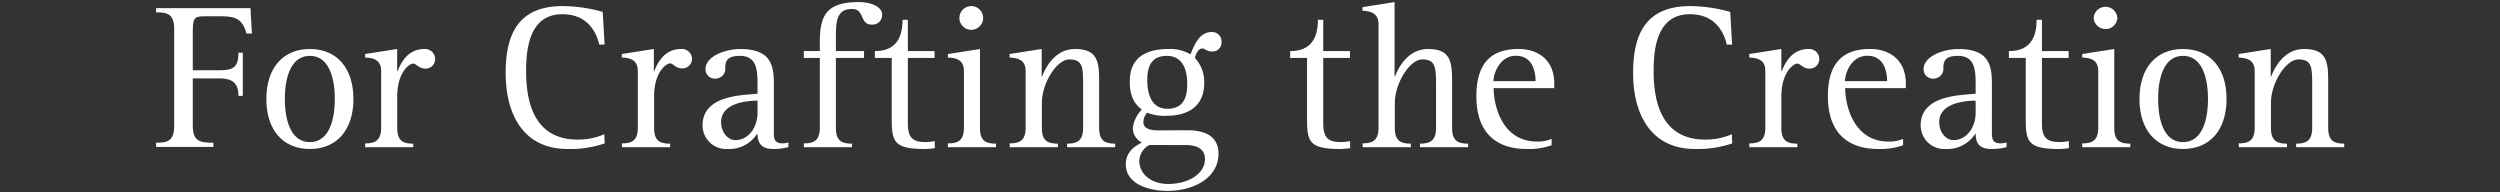 <svg xmlns="http://www.w3.org/2000/svg" viewBox="0 0 468 36"><rect x="0" y="0" width="468" height="36" fill="#333333" stroke="none"/><defs><style>.cls-1{fill:none;}.cls-2{fill:#fff;}</style></defs><title>episode05_title</title><g id="レイヤー_2" data-name="レイヤー 2"><g id="レイヤー_1-2" data-name="レイヤー 1"><rect class="cls-1" width="468" height="36"/><path class="cls-2" d="M29.22,26.72c2.11,0,3.39-.27,3.39-3.2V5.5c0-2.92-1.28-3.19-3.39-3.19V1.52H46.89l.27,4.76h-1c-.71-2.53-1.91-3.23-4.53-3.23H38.23c-2,0-2.14.43-2.14,3.27v6.83h5c2.61,0,3.55-.59,3.55-3.28h.81v8.07h-.81c0-2.18-.94-3.27-3.55-3.27h-5v8.85c0,2.93,1.32,3.2,3.86,3.2v.78H29.22Z"/><path class="cls-2" d="M49.86,18.53c0-5.85,3.16-9.36,8.15-9.36s8.15,3.51,8.15,9.36S63,27.89,58,27.89,49.86,24.38,49.86,18.53ZM58,26.6c3.9,0,4.68-4.83,4.68-8.07s-.78-8.07-4.68-8.07-4.68,4.83-4.68,8.07S54.11,26.6,58,26.6Z"/><path class="cls-2" d="M68.35,26.84c1.64,0,3-.35,3-2.89V13.3c0-2.34-1.8-2.45-3-2.53v-.66l6-.94v4.17h.08c.74-1.95,2.1-4.17,5.07-4.17A1.89,1.89,0,0,1,81.46,11a1.78,1.78,0,0,1-1.87,1.84c-1.17,0-1.68-.94-2.23-.94-.7,0-3,1.56-3,6.2V24c0,2.54,1.33,2.89,3,2.89v.66h-9Z"/><path class="cls-2" d="M113.2,26.84a19.81,19.81,0,0,1-7,1.05c-7.8,0-11.54-5.93-11.54-14.24,0-7.21,2.34-12.51,10.68-12.51a28.22,28.22,0,0,1,7.49,1.09l.35,6.12h-1c-.51-2.18-2.07-5.69-6.9-5.69-6.28,0-6.79,6.67-6.79,10.68,0,5,1.09,12.79,9.63,12.79a12.24,12.24,0,0,0,5-1Z"/><path class="cls-2" d="M116.4,26.84c1.64,0,3-.35,3-2.89V13.3c0-2.34-1.8-2.45-3-2.53v-.66l6-.94v4.17h.07c.75-1.95,2.11-4.17,5.07-4.17a1.89,1.89,0,0,1,2,1.79,1.77,1.77,0,0,1-1.87,1.84c-1.17,0-1.67-.94-2.22-.94-.7,0-3,1.56-3,6.2V24c0,2.54,1.32,2.89,3,2.89v.66h-9Z"/><path class="cls-2" d="M147.59,27.54a11.21,11.21,0,0,1-2.85.35c-2.26,0-2.93-1.17-2.93-2.85h-.07a6.22,6.22,0,0,1-5.54,2.85,4.42,4.42,0,0,1-4.68-4.41c0-5.65,7.33-5.65,10.29-5.93V16.07c0-2.73,0-5.61-3.31-5.61-2.42,0-2.73,1-2.73,2.26a1.84,1.84,0,0,1-1.83,2A1.76,1.76,0,0,1,132.06,13c0-2.53,3.79-3.82,6.48-3.82,5.34,0,6.32,2.57,6.32,6.2V25c0,1.37.46,1.84,1.67,1.84a5,5,0,0,0,1.06-.16Zm-5.78-8.7c-1.83,0-6.82.39-6.82,4,0,2,1.32,3.39,2.65,3.39,2.54,0,4.17-2.46,4.17-5.11Z"/><path class="cls-2" d="M150.47,26.84c1.63,0,3-.35,3-2.89V10.85h-3V9.56h3V7.84c0-5.15,1.4-7.45,7.37-7.45,1.91,0,4.29.75,4.29,2.34a1.79,1.79,0,0,1-1.87,1.88c-2.46,0-1.29-2.93-3.78-2.93-3,0-3,2.61-3,5.54V9.56h5.27v1.29h-5.27V24c0,2.54,1.33,2.89,3,2.89v.66h-9Z"/><path class="cls-2" d="M175,27.73a14.9,14.9,0,0,1-1.87.16c-5.89,0-6.2-1.44-6.2-5.81V10.85h-3.16V9.56c3.16,0,5.18-1.6,5.18-5.85h1V9.56h5v1.29h-5V23.17c0,3,1.32,3.43,3.47,3.43a11,11,0,0,0,1.56-.19Z"/><path class="cls-2" d="M177.45,26.84c1.64,0,3-.35,3-2.89V13.3c0-2.34-1.79-2.45-3-2.53v-.66l6-.94V24c0,2.54,1.32,2.89,3,2.89v.66h-9ZM179.6,3.36a2.22,2.22,0,0,1,4.44,0,2.22,2.22,0,0,1-4.44,0Z"/><path class="cls-2" d="M189,26.84c1.64,0,3-.35,3-2.89V13.3c0-2.34-1.84-2.45-3-2.53v-.66l6-.94v5.15h.08c.54-1.45,2.3-5.15,6.16-5.15,4.13,0,4.52,2.26,4.52,5.89V24c0,2.54,1.33,2.89,3,2.89v.66h-9v-.66c1.63,0,3-.35,3-2.89v-8c0-3.36,0-4.88-2.61-4.88-2.3,0-5.11,4.41-5.11,8.11V24c0,2.54,1.32,2.89,3,2.89v.66h-9Z"/><path class="cls-2" d="M221.9,24.38c1.88,0,6.2.08,6.2,4.41s-4.36,6.94-9.55,6.94c-3.82,0-7.8-1.44-7.8-4.95,0-2.42,1.79-3.47,3-4.1a3,3,0,0,1-1.68-2.77,5.9,5.9,0,0,1,1.68-3.39c-.9-.74-2.26-1.91-2.26-5.23,0-5,3.66-6.12,7.37-6.12a7.53,7.53,0,0,1,4,1c.62-1.48,1.56-4.17,3.94-4.17a1.76,1.76,0,0,1,1.87,1.87,1.67,1.67,0,0,1-1.84,1.76c-1,0-1.24-.55-1.75-.55-.86,0-1.21,1.13-1.4,1.76a6.56,6.56,0,0,1,1.75,4.68c0,3.94-2.46,6.16-7.14,6.16a8.59,8.59,0,0,1-3.55-.59,2.9,2.9,0,0,0-.7,1.76c0,1.56,2,1.56,3.2,1.56Zm-6.74,2.77a3.46,3.46,0,0,0-1.88,3c0,2.3,2.07,4.29,5.46,4.29,3.55,0,6.83-1.83,6.83-4.64,0-2-1.64-2.65-3.59-2.65Zm3.39-6.79c3.27,0,3.7-2.57,3.7-4.64,0-2.92-1-5.26-3.82-5.26-3.08,0-3.66,2.26-3.66,4.52C214.77,17.94,215.74,20.36,218.55,20.36Z"/><path class="cls-2" d="M252.75,27.73a14.75,14.75,0,0,1-1.87.16c-5.89,0-6.2-1.44-6.2-5.81V10.85h-3.16V9.56c3.16,0,5.19-1.6,5.19-5.85h1V9.56h5v1.29h-5V23.17c0,3,1.33,3.43,3.47,3.43a10.87,10.87,0,0,0,1.56-.19Z"/><path class="cls-2" d="M255.06,26.84c1.63,0,3-.35,3-2.89V4.53c0-2.3-1.83-2.42-3-2.54V1.33l6-.94V14.32h.08c.55-1.45,2.3-5.15,6.2-5.15,4.1,0,4.49,2.26,4.49,5.89V24c0,2.54,1.32,2.89,3,2.89v.66h-9v-.66c1.6,0,3-.35,3-2.89v-8c0-3.36-.07-4.88-2.61-4.88-2.3,0-5.11,4.45-5.11,8.15V24c0,2.54,1.33,2.89,3,2.89v.66h-9Z"/><path class="cls-2" d="M290.46,27.19a12.64,12.64,0,0,1-4.65.7c-6,0-9.43-3.32-9.43-9.87,0-5.69,2.3-8.85,7.91-8.85,3.51,0,6.67,1.95,6.67,6.47v.86H279.61c0,3.28,1.6,10,8.12,10a6.45,6.45,0,0,0,2.73-.51Zm-3-12c0-2.06-.7-4.75-3.7-4.75s-4.18,3.31-4.18,4.75Z"/><path class="cls-2" d="M324.27,26.84a19.85,19.85,0,0,1-7,1.05c-7.8,0-11.55-5.93-11.55-14.24,0-7.21,2.34-12.51,10.69-12.51a28.28,28.28,0,0,1,7.49,1.09l.35,6.12h-1c-.5-2.18-2.06-5.69-6.9-5.69-6.28,0-6.79,6.67-6.79,10.68,0,5,1.1,12.79,9.64,12.79a12.32,12.32,0,0,0,5-1Z"/><path class="cls-2" d="M327.47,26.84c1.63,0,3-.35,3-2.89V13.3c0-2.34-1.79-2.45-3-2.53v-.66l6-.94v4.17h.08c.74-1.95,2.11-4.17,5.07-4.17A1.89,1.89,0,0,1,340.57,11a1.78,1.78,0,0,1-1.87,1.84c-1.17,0-1.68-.94-2.23-.94-.7,0-3,1.56-3,6.2V24c0,2.54,1.33,2.89,3,2.89v.66h-9Z"/><path class="cls-2" d="M356.26,27.19a12.53,12.53,0,0,1-4.64.7c-6,0-9.44-3.32-9.44-9.87,0-5.69,2.31-8.85,7.92-8.85,3.51,0,6.67,1.95,6.67,6.47v.86H345.42c0,3.28,1.6,10,8.11,10a6.42,6.42,0,0,0,2.73-.51Zm-3-12c0-2.06-.7-4.75-3.71-4.75s-4.17,3.31-4.17,4.75Z"/><path class="cls-2" d="M375.62,27.54a11.21,11.21,0,0,1-2.85.35c-2.26,0-2.93-1.17-2.93-2.85h-.07a6.22,6.22,0,0,1-5.54,2.85,4.42,4.42,0,0,1-4.68-4.41c0-5.65,7.33-5.65,10.29-5.93V16.07c0-2.73,0-5.61-3.31-5.61-2.42,0-2.73,1-2.73,2.26a1.84,1.84,0,0,1-1.84,2A1.76,1.76,0,0,1,360.09,13c0-2.53,3.79-3.82,6.48-3.82,5.34,0,6.31,2.57,6.31,6.2V25c0,1.37.47,1.84,1.68,1.84a5,5,0,0,0,1.06-.16Zm-5.78-8.7c-1.83,0-6.82.39-6.82,4,0,2,1.32,3.39,2.65,3.39,2.54,0,4.17-2.46,4.17-5.11Z"/><path class="cls-2" d="M387.29,27.73a14.59,14.59,0,0,1-1.87.16c-5.89,0-6.2-1.44-6.2-5.81V10.85h-3.16V9.56c3.16,0,5.19-1.6,5.19-5.85h1V9.56h5v1.29h-5V23.17c0,3,1.33,3.43,3.48,3.43a10.91,10.91,0,0,0,1.55-.19Z"/><path class="cls-2" d="M389.79,26.84c1.63,0,3-.35,3-2.89V13.3c0-2.34-1.79-2.45-3-2.53v-.66l6-.94V24c0,2.54,1.33,2.89,3,2.89v.66h-9Zm2.14-23.48a2.23,2.23,0,0,1,4.45,0,2.23,2.23,0,0,1-4.45,0Z"/><path class="cls-2" d="M400.51,18.53c0-5.85,3.16-9.36,8.15-9.36s8.15,3.51,8.15,9.36-3.16,9.36-8.15,9.36S400.51,24.38,400.51,18.53Zm8.15,8.07c3.9,0,4.68-4.83,4.68-8.07s-.78-8.07-4.68-8.07S404,15.29,404,18.53,404.76,26.6,408.66,26.6Z"/><path class="cls-2" d="M419.08,26.84c1.64,0,3-.35,3-2.89V13.3c0-2.34-1.84-2.45-3-2.53v-.66l6-.94v5.15h.08c.54-1.45,2.3-5.15,6.16-5.15,4.13,0,4.52,2.26,4.52,5.89V24c0,2.54,1.33,2.89,3,2.89v.66h-9v-.66c1.64,0,3-.35,3-2.89v-8c0-3.36,0-4.88-2.61-4.88-2.3,0-5.11,4.41-5.11,8.11V24c0,2.54,1.33,2.89,3,2.89v.66h-9Z"/></g></g></svg>